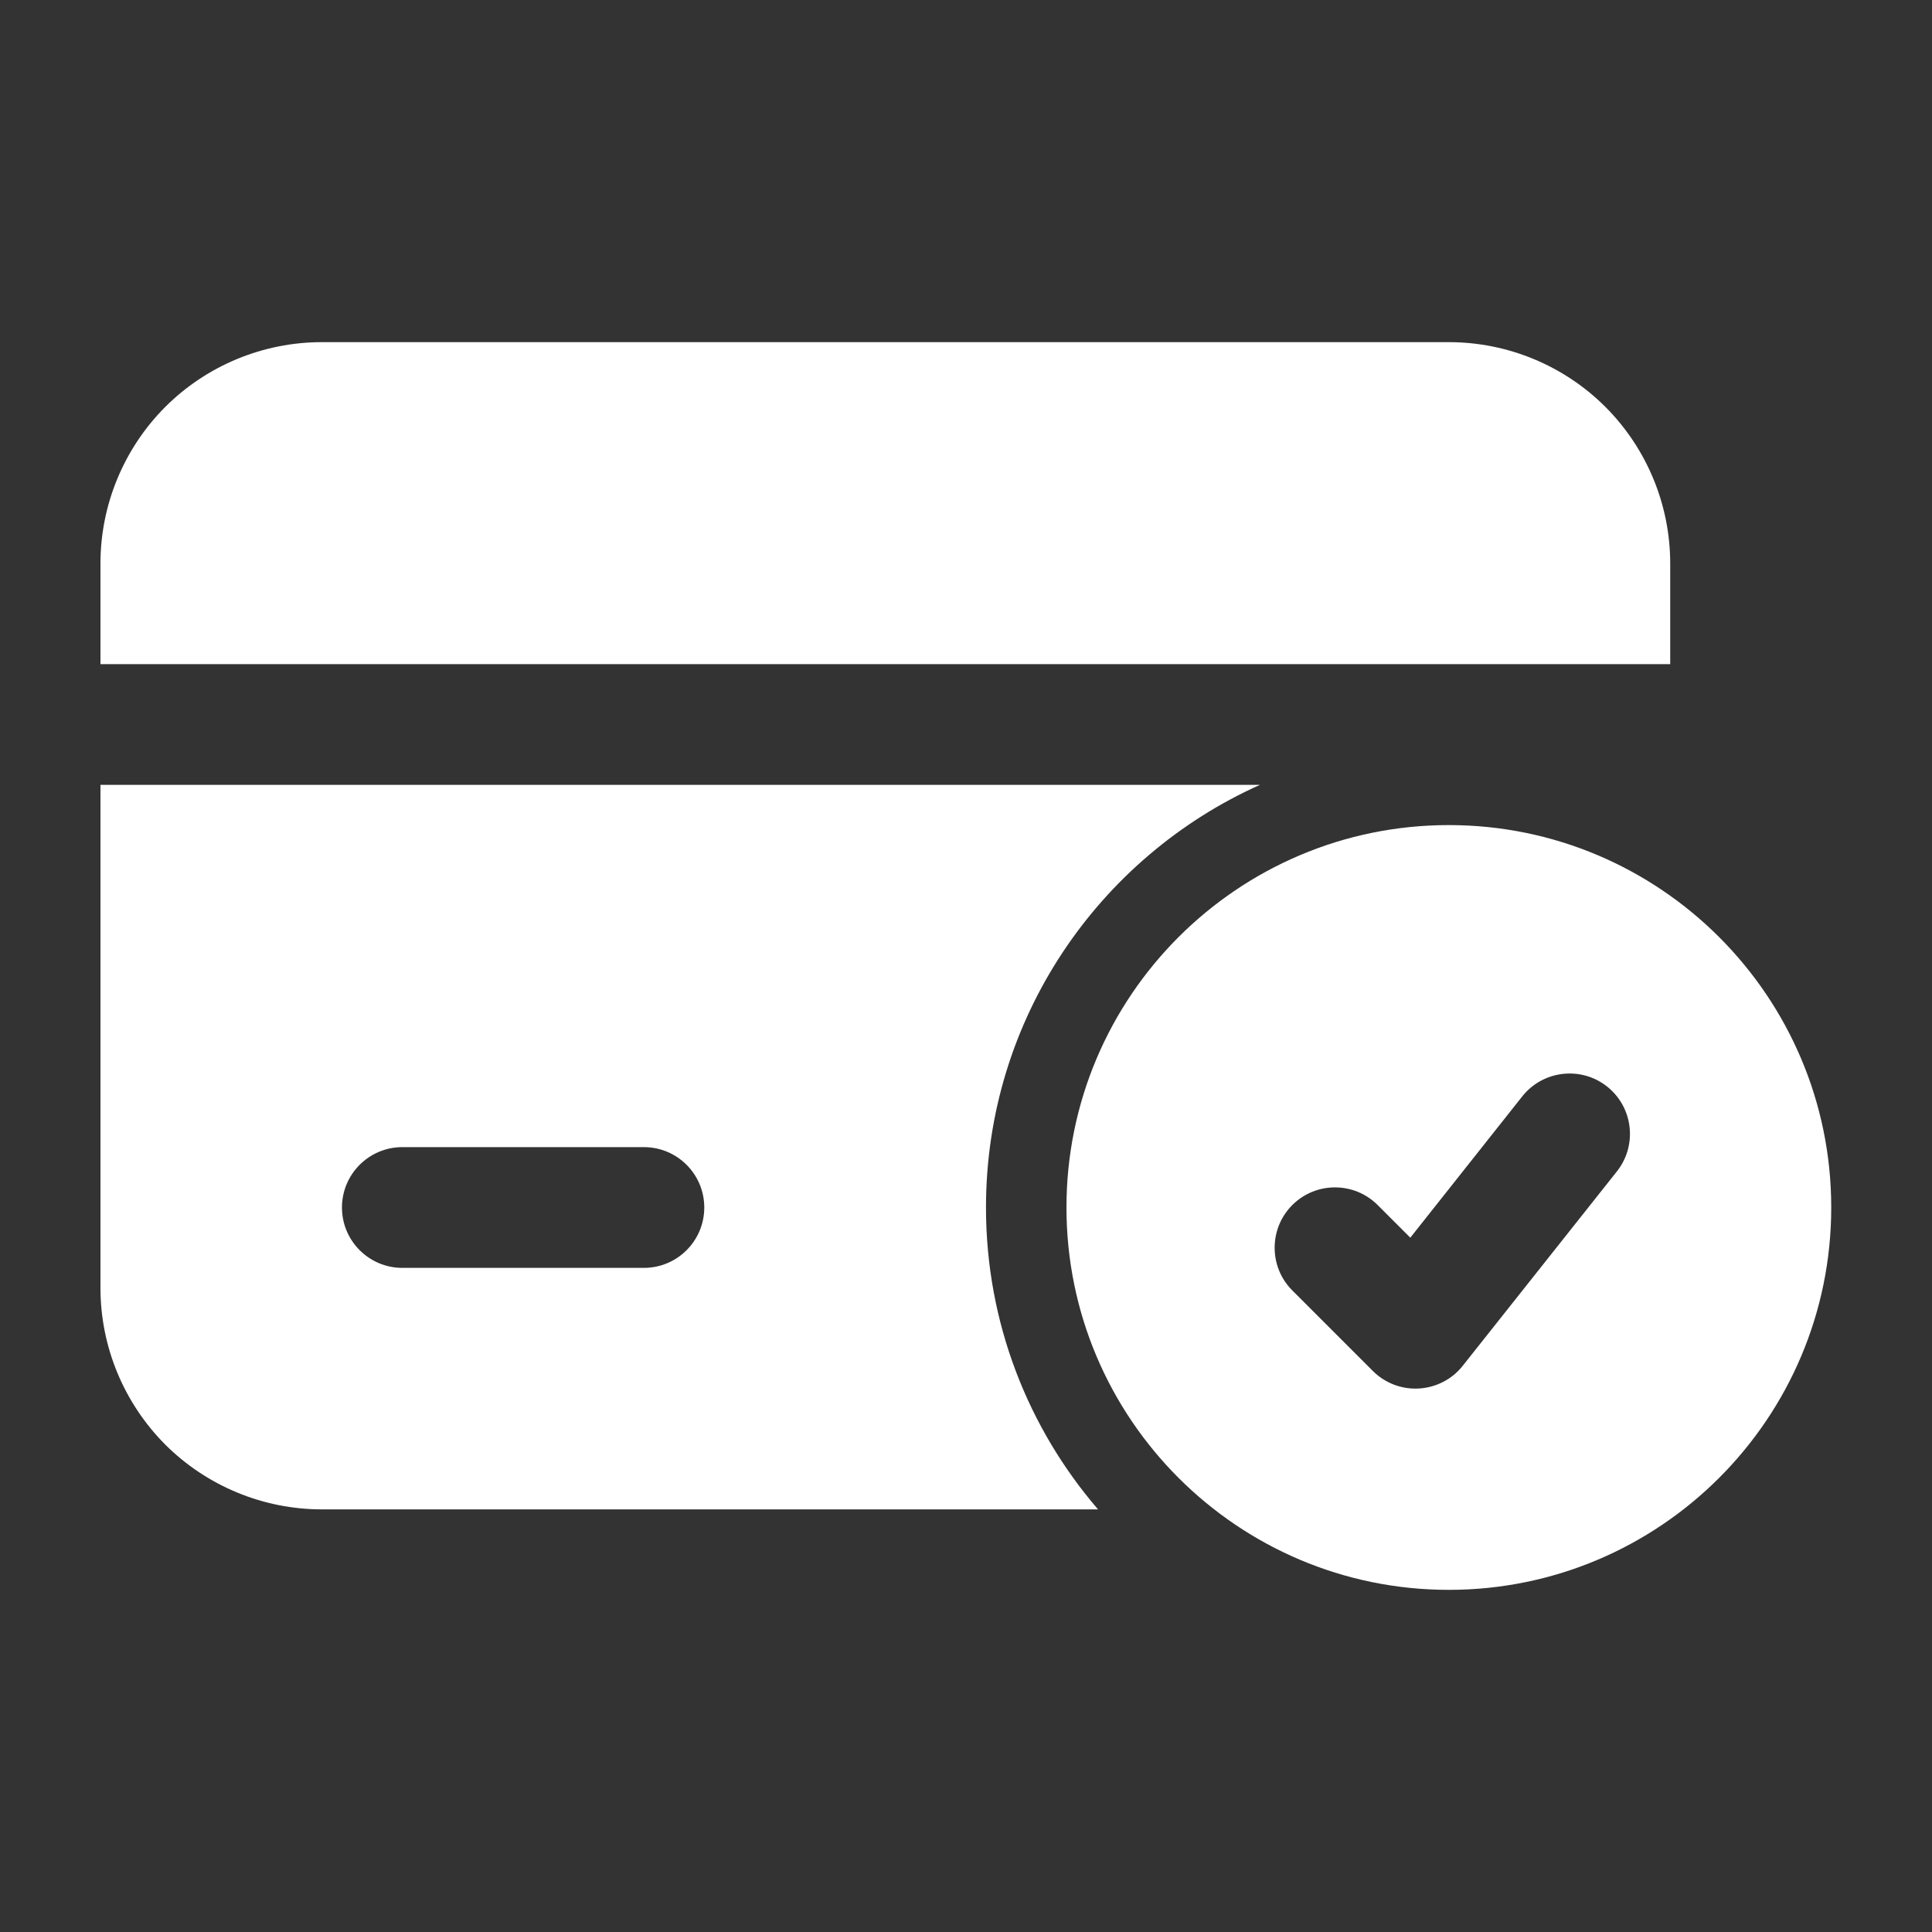 <svg viewBox="0 0 32 32" fill="none" xmlns="http://www.w3.org/2000/svg">
<rect x="0" y="0" width="32" height="32" fill="#333333" stroke="none"/>
<path fill-rule="evenodd" clip-rule="evenodd" d="M23.997 13.666C20.501 13.666 17.664 16.504 17.664 20C17.664 23.496 20.501 26.333 23.997 26.333C27.493 26.333 30.331 23.496 30.331 20C30.331 16.504 27.493 13.666 23.997 13.666ZM21.404 21.373L22.737 22.706C22.94 22.909 23.217 23.015 23.503 22.998C23.787 22.981 24.052 22.845 24.228 22.621L26.781 19.402C27.124 18.969 27.051 18.34 26.619 17.997C26.187 17.654 25.556 17.727 25.213 18.16L23.359 20.5L22.819 19.96C22.428 19.569 21.795 19.569 21.404 19.96C21.015 20.349 21.015 20.984 21.404 21.373Z" fill="white"/>
<path fill-rule="evenodd" clip-rule="evenodd" d="M20.868 13H1.664V21.333C1.664 22.305 2.051 23.238 2.737 23.927C3.425 24.613 4.359 25 5.331 25H18.187C17.031 23.657 16.331 21.909 16.331 20C16.331 16.883 18.195 14.198 20.868 13ZM10.665 19H6.664C6.112 19 5.664 19.448 5.664 20C5.664 20.552 6.112 21 6.664 21H10.665C11.217 21 11.665 20.552 11.665 20C11.665 19.448 11.217 19 10.665 19ZM1.664 11H27.664V9.333C27.664 8.361 27.277 7.428 26.591 6.74C25.903 6.053 24.969 5.667 23.997 5.667C19.38 5.667 9.948 5.667 5.331 5.667C4.359 5.667 3.425 6.053 2.737 6.74C2.051 7.428 1.664 8.361 1.664 9.333V11Z" fill="white"/>
</svg>
